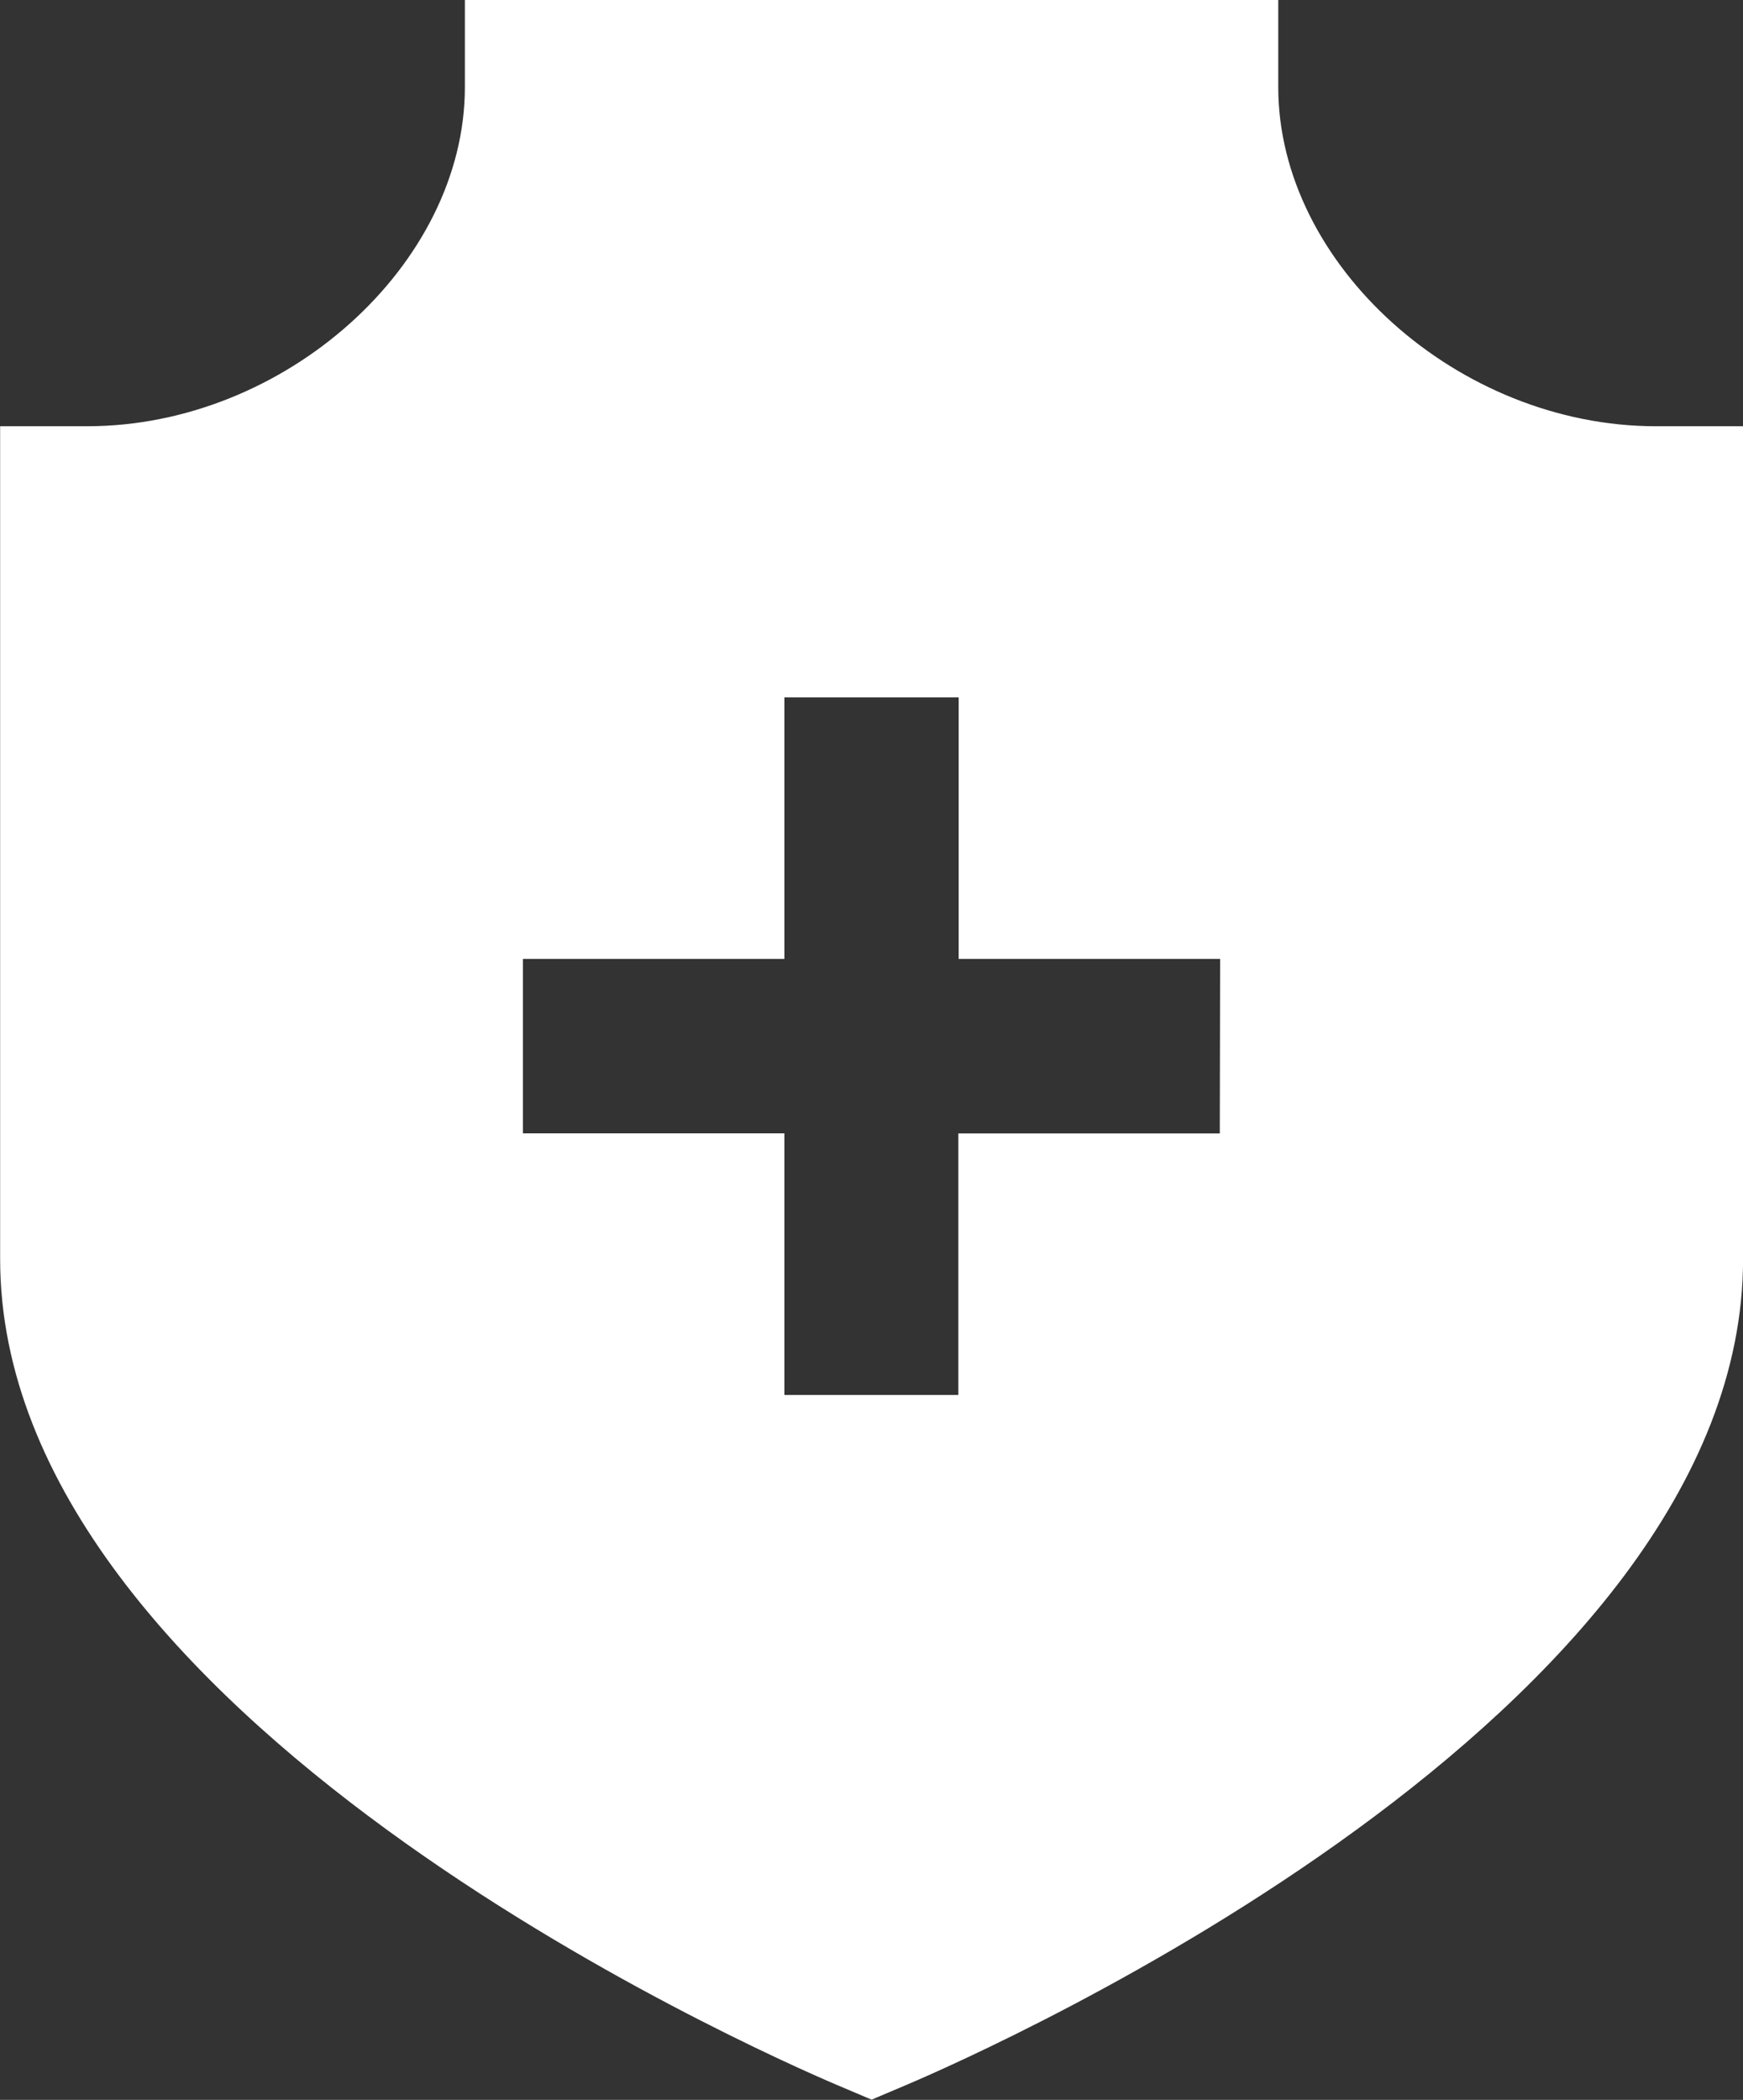 <svg xmlns="http://www.w3.org/2000/svg" width="26.381" height="31.771" viewBox="0 0 26.381 31.771">
  <rect x="0" y="0" width="26.381" height="31.771" fill="#333333" stroke="none"/>
  <path id="aws-industry-2" d="M200.06,75.69c-2.992,0-5.715-2.446-5.715-5.13V69.241H182.034V70.56c0,2.684-2.724,5.13-5.715,5.13H175v12.6c0,6.906,11.377,11.949,12.673,12.5l.517.219.517-.219c1.3-.551,12.673-5.593,12.673-12.5V75.69Zm-6.6,10.7h-3.957v3.957H186.87V86.389h-3.957V83.75h3.957V79.793h2.638V83.75h3.957Z" transform="translate(-174.998 -69.241)" fill="#fff"/>
</svg>
